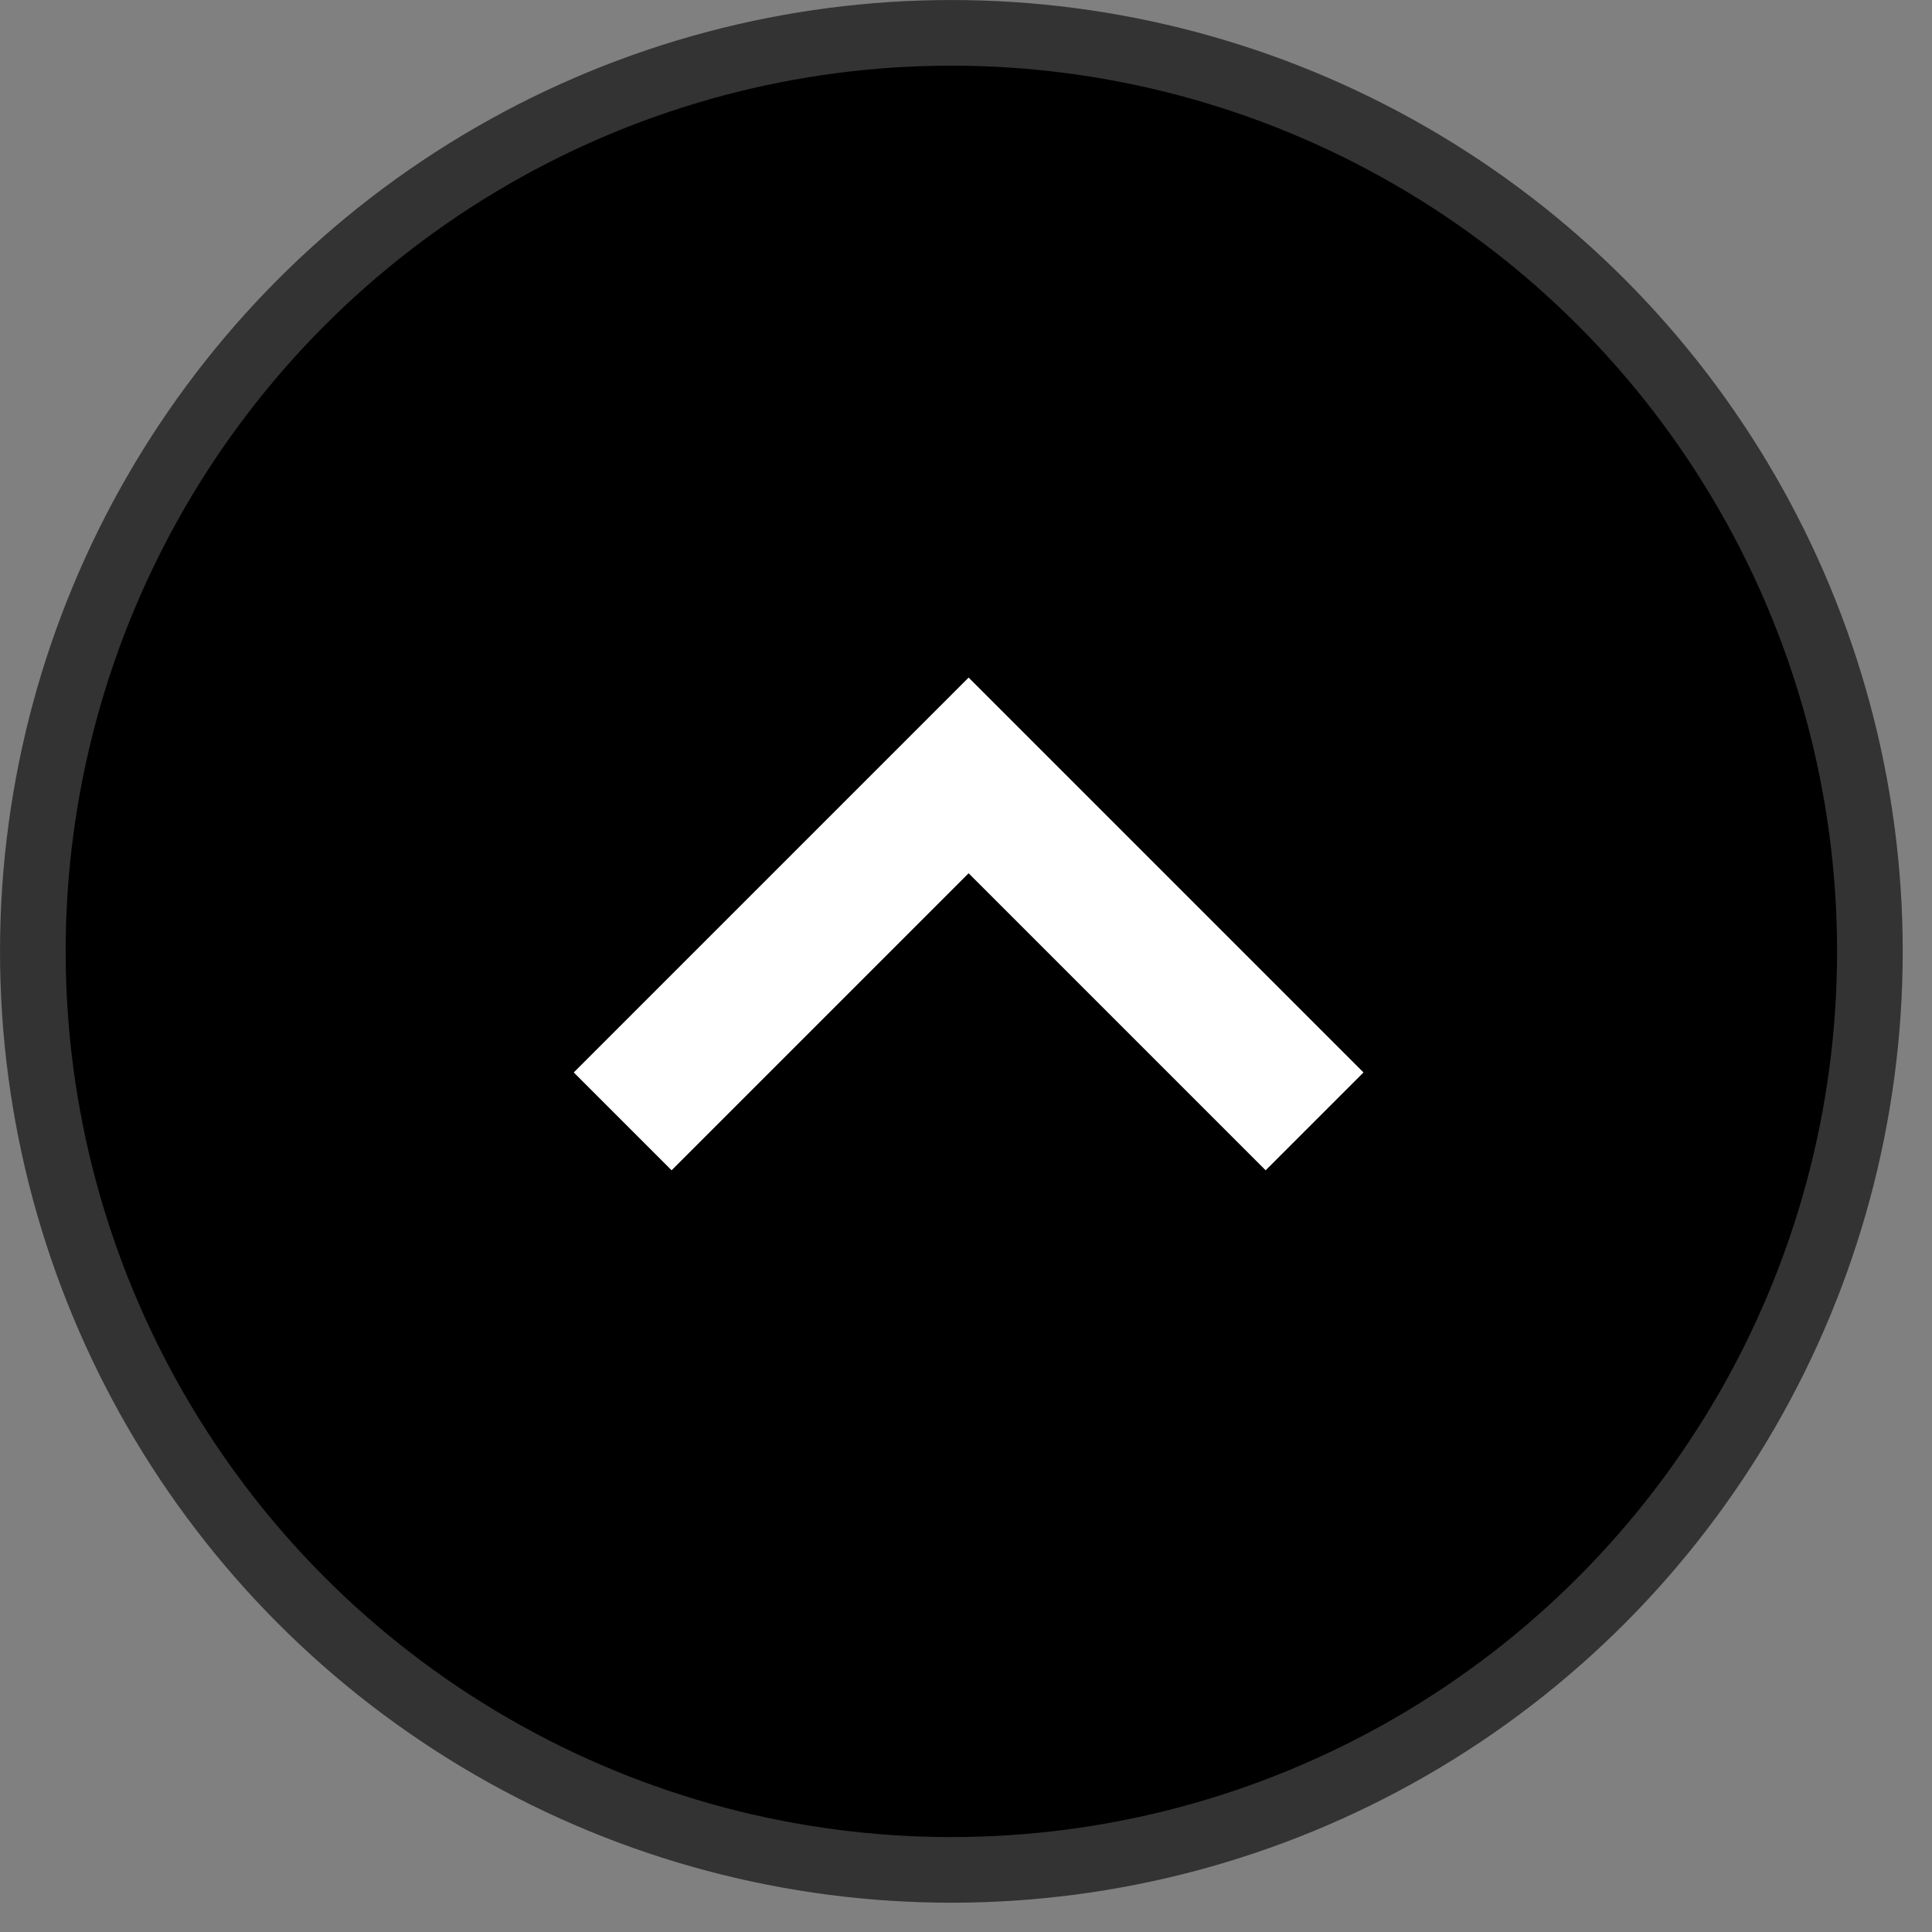 <?xml version="1.0" encoding="utf-8"?>
<svg xmlns="http://www.w3.org/2000/svg" width="42" height="42" viewBox="0 0 42 42" fill="none">
<rect x="0" y="0" width="42" height="42" fill="#808080" stroke="none"/>
<circle cx="20.682" cy="20.682" r="19.968" fill="black" stroke="#333333" stroke-width="1.427"/>
<path fill-rule="evenodd" clip-rule="evenodd" d="M29.641 23.314L27.514 25.441L21.057 18.984L14.6 25.441L12.473 23.314L21.057 14.73L29.641 23.314Z" fill="white"/>
</svg>